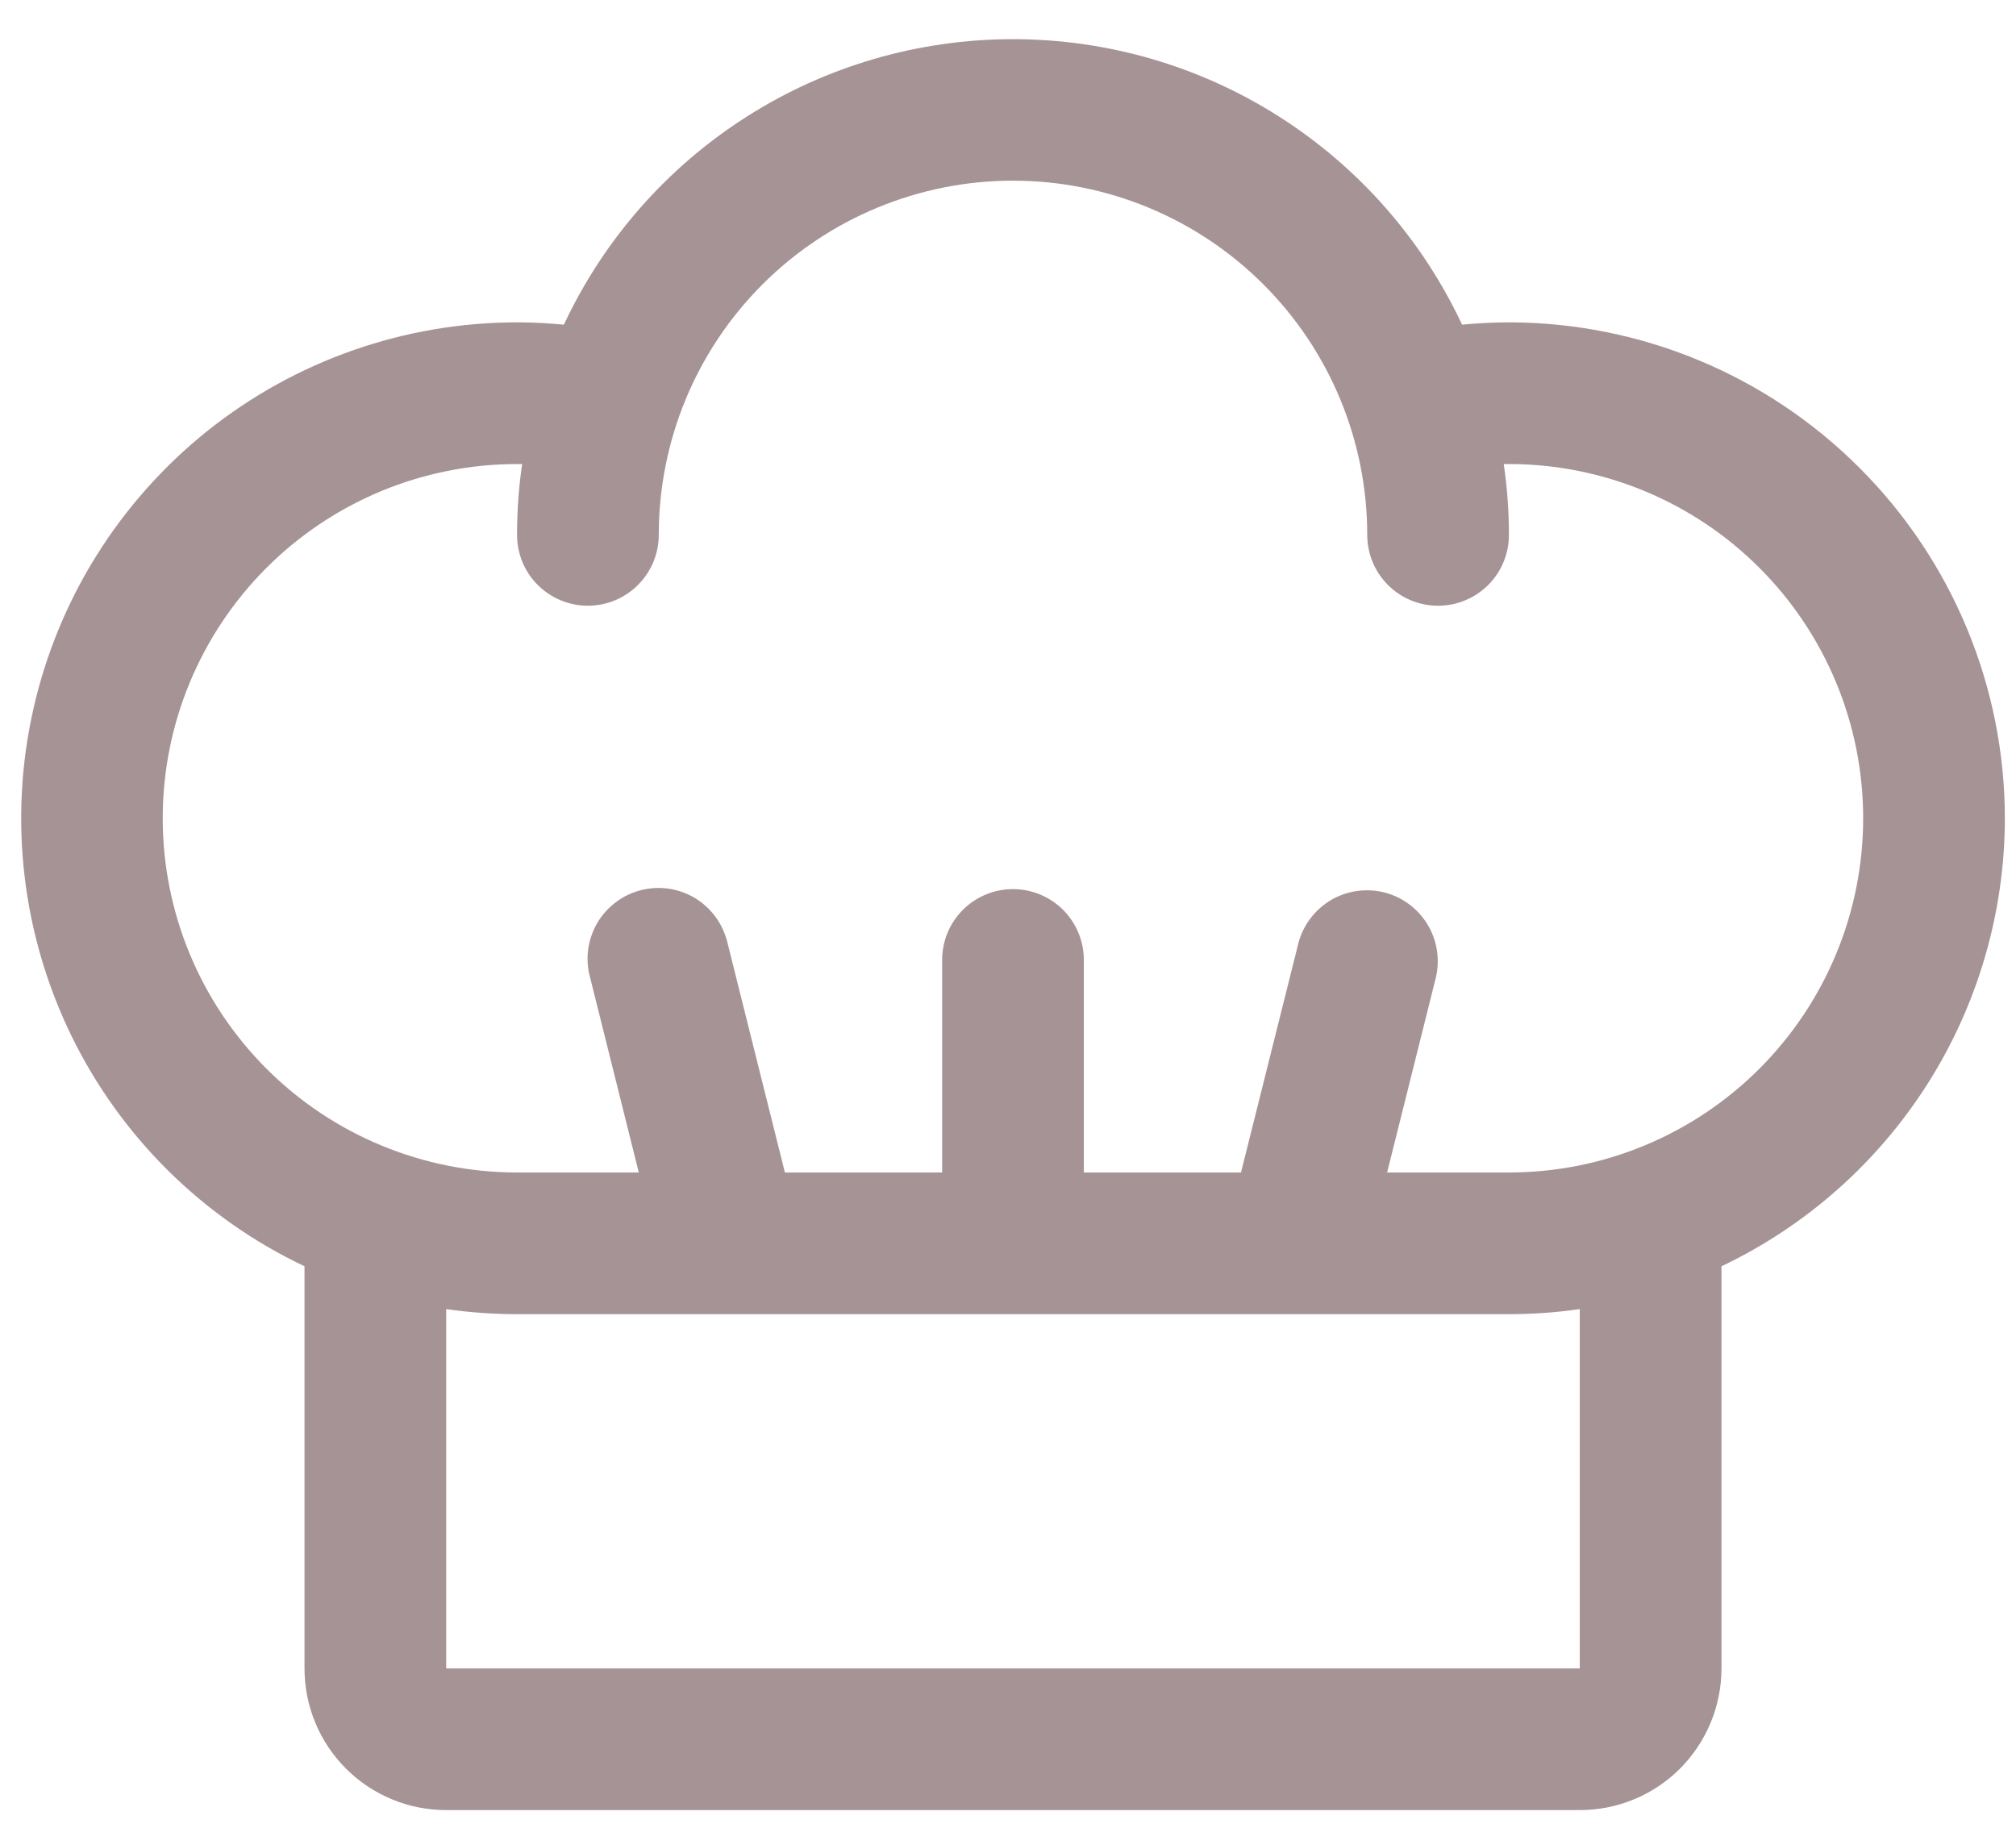 <svg xmlns="http://www.w3.org/2000/svg" width="21" height="19" viewBox="0 0 21 19" fill="none"><path d="M20.884 8.524C20.883 7.154 20.338 5.841 19.369 4.873C18.401 3.904 17.088 3.359 15.718 3.358C15.555 3.358 15.391 3.367 15.23 3.382C14.813 2.493 14.152 1.741 13.323 1.214C12.495 0.687 11.534 0.408 10.552 0.408C9.57 0.408 8.608 0.687 7.78 1.214C6.951 1.741 6.29 2.493 5.874 3.382C5.712 3.367 5.549 3.358 5.386 3.358C4.213 3.358 3.075 3.758 2.159 4.49C1.244 5.223 0.604 6.245 0.347 7.389C0.089 8.533 0.229 9.731 0.742 10.786C1.255 11.84 2.112 12.688 3.172 13.191V17.38C3.172 17.772 3.327 18.147 3.604 18.424C3.881 18.701 4.256 18.856 4.648 18.856H16.456C16.847 18.856 17.223 18.701 17.5 18.424C17.776 18.147 17.932 17.772 17.932 17.38V13.191C18.814 12.771 19.56 12.11 20.083 11.284C20.605 10.459 20.883 9.501 20.884 8.524ZM16.456 17.38H4.648V13.637C4.892 13.672 5.139 13.69 5.386 13.69H15.718C15.965 13.69 16.212 13.672 16.456 13.637V17.38ZM15.718 12.214H14.449L14.958 10.179C15.001 9.991 14.969 9.792 14.868 9.627C14.767 9.462 14.605 9.343 14.418 9.296C14.23 9.25 14.031 9.278 13.864 9.376C13.698 9.475 13.576 9.634 13.526 9.821L12.927 12.214H11.29V10C11.29 9.804 11.212 9.617 11.074 9.478C10.935 9.34 10.748 9.262 10.552 9.262C10.356 9.262 10.168 9.34 10.03 9.478C9.891 9.617 9.814 9.804 9.814 10V12.214H8.176L7.578 9.821C7.555 9.726 7.514 9.636 7.457 9.556C7.4 9.477 7.327 9.409 7.244 9.358C7.16 9.307 7.067 9.273 6.97 9.258C6.873 9.244 6.775 9.248 6.68 9.272C6.585 9.296 6.495 9.338 6.417 9.397C6.338 9.456 6.272 9.529 6.222 9.614C6.173 9.698 6.14 9.792 6.127 9.889C6.114 9.986 6.12 10.085 6.146 10.179L6.654 12.214H5.386C4.407 12.214 3.468 11.825 2.776 11.133C2.084 10.441 1.695 9.503 1.695 8.524C1.695 7.545 2.084 6.607 2.776 5.915C3.468 5.223 4.407 4.834 5.386 4.834H5.439C5.403 5.078 5.386 5.325 5.386 5.572C5.386 5.768 5.463 5.956 5.602 6.094C5.74 6.232 5.928 6.31 6.124 6.31C6.319 6.31 6.507 6.232 6.645 6.094C6.784 5.956 6.862 5.768 6.862 5.572C6.862 4.593 7.25 3.655 7.942 2.963C8.634 2.271 9.573 1.882 10.552 1.882C11.53 1.882 12.469 2.271 13.161 2.963C13.853 3.655 14.242 4.593 14.242 5.572C14.242 5.768 14.32 5.956 14.458 6.094C14.596 6.232 14.784 6.31 14.98 6.31C15.176 6.31 15.363 6.232 15.502 6.094C15.64 5.956 15.718 5.768 15.718 5.572C15.718 5.325 15.7 5.078 15.664 4.834H15.718C16.697 4.834 17.635 5.223 18.327 5.915C19.019 6.607 19.408 7.545 19.408 8.524C19.408 9.503 19.019 10.441 18.327 11.133C17.635 11.825 16.697 12.214 15.718 12.214Z" fill="#A69395"></path></svg>
